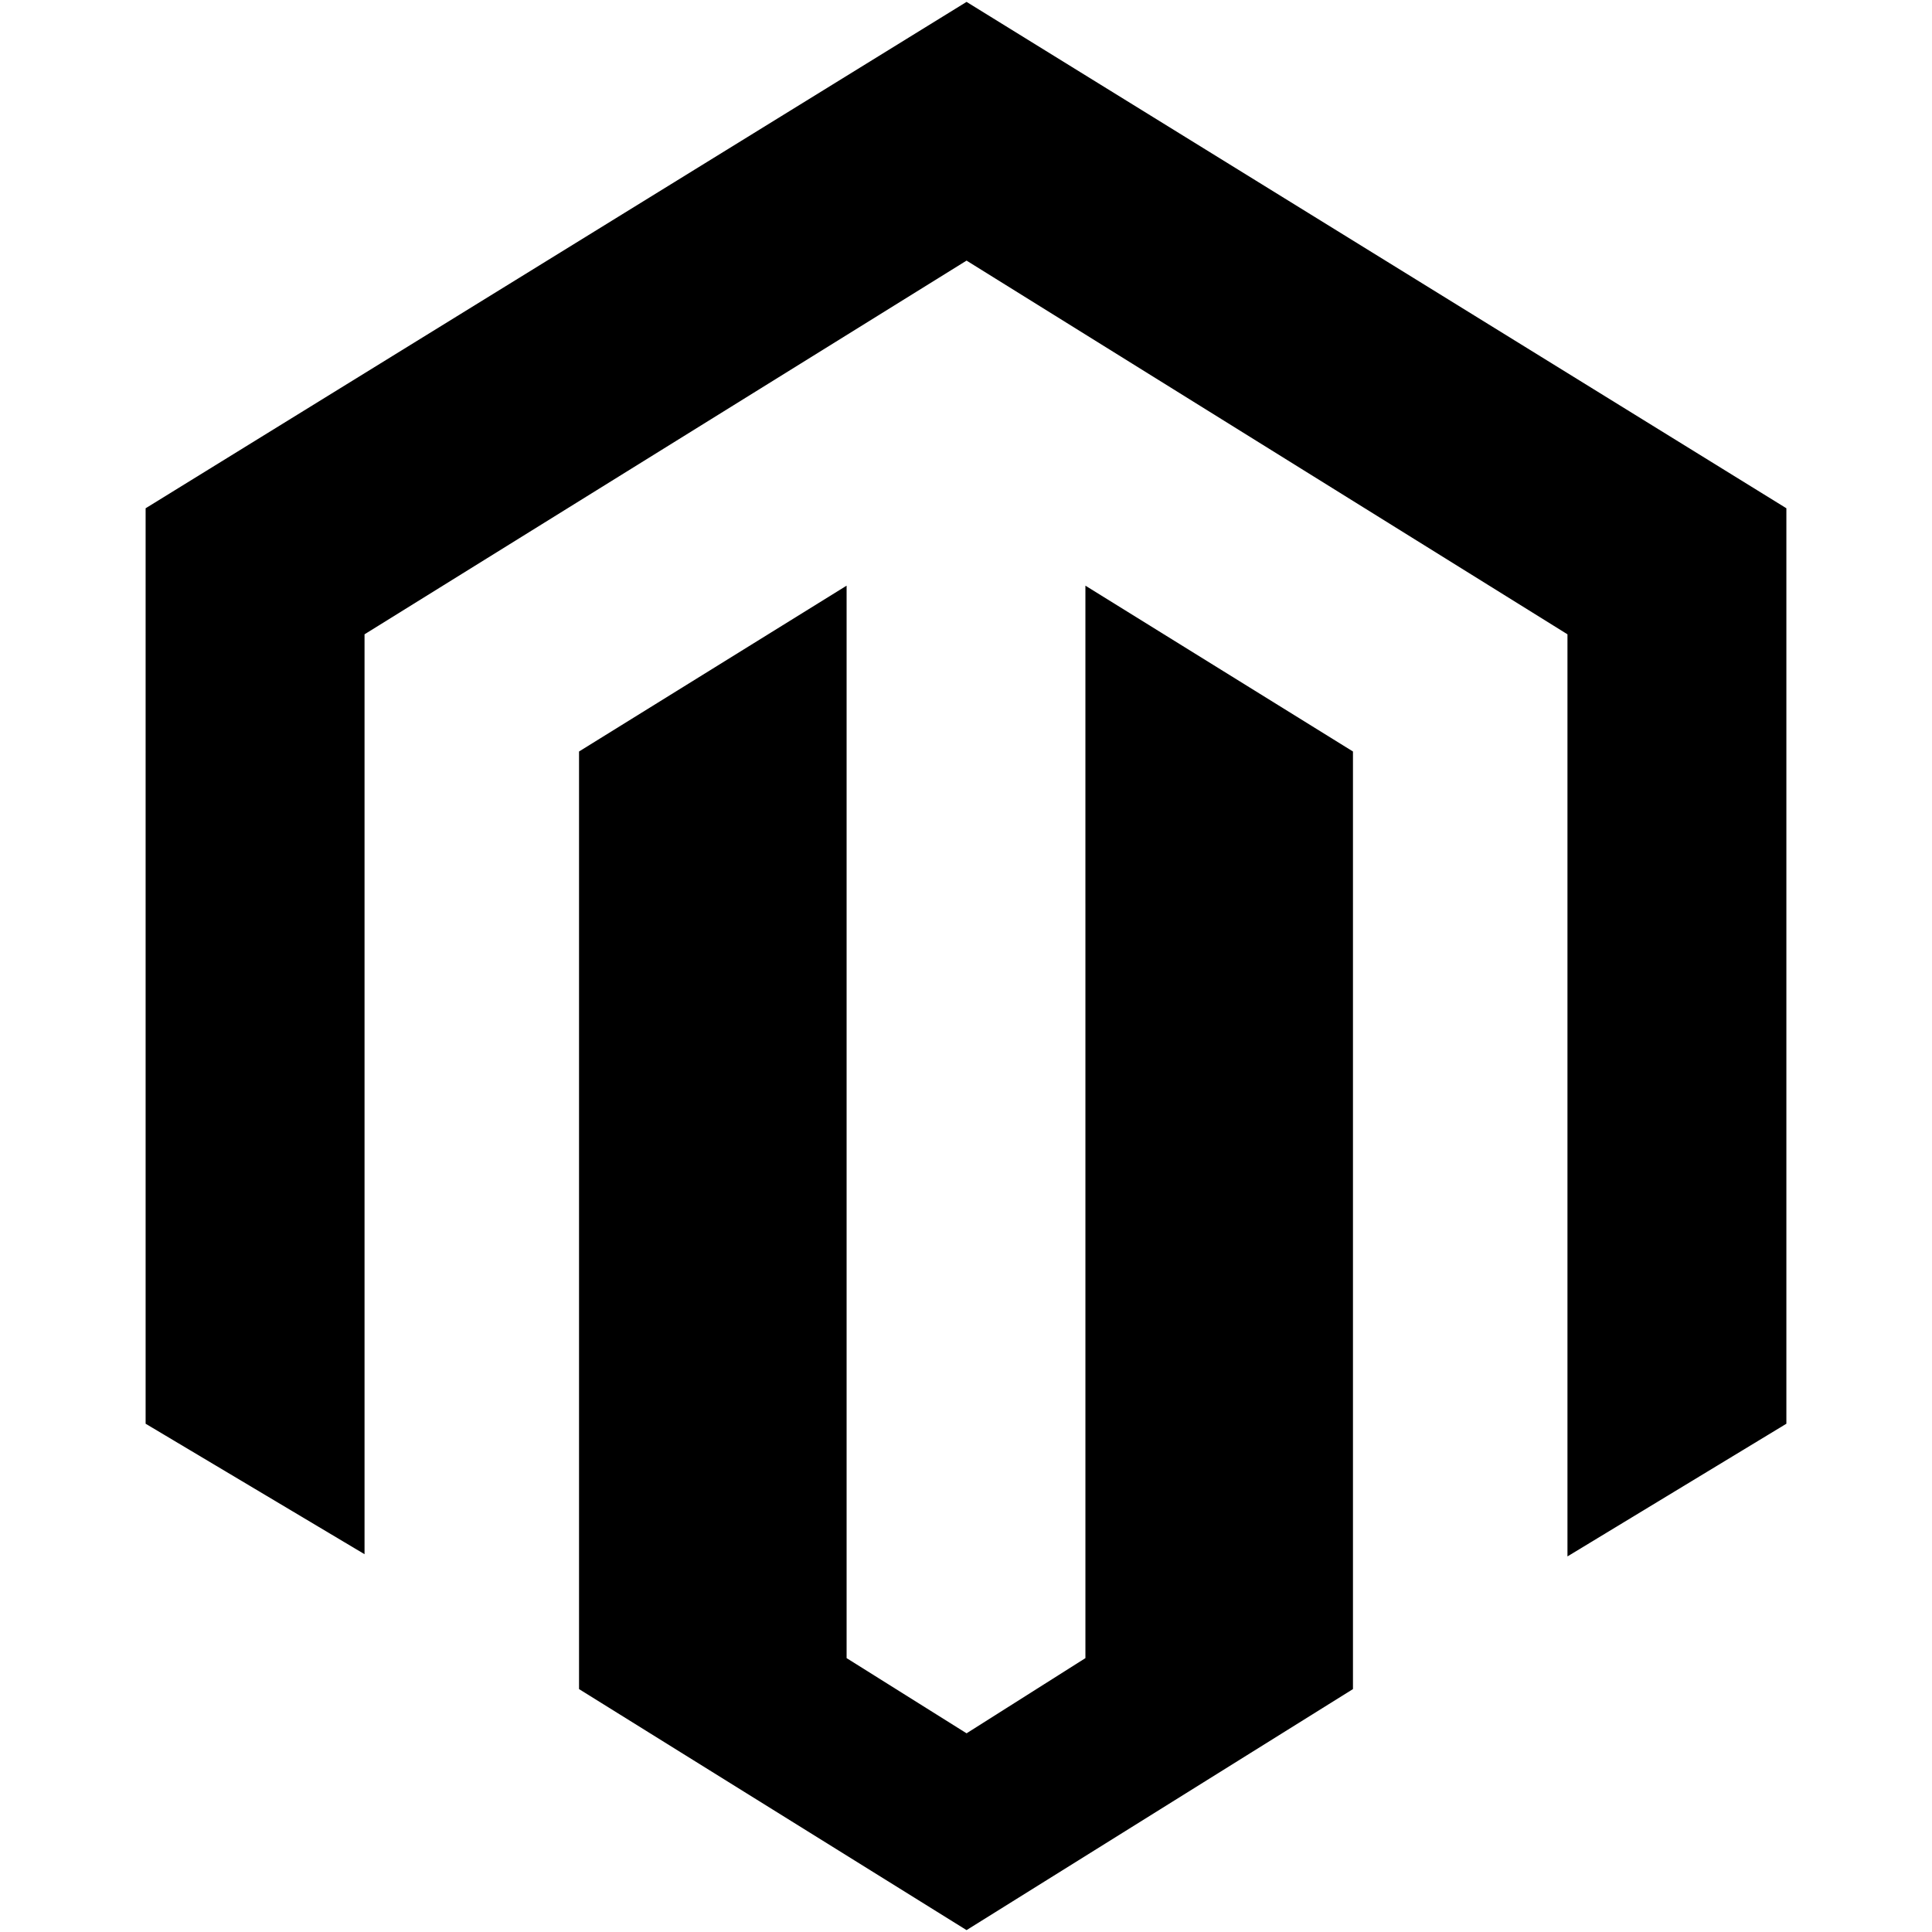 <?xml version="1.0" encoding="iso-8859-1"?>
<!DOCTYPE svg PUBLIC "-//W3C//DTD SVG 1.1//EN" "http://www.w3.org/Graphics/SVG/1.1/DTD/svg11.dtd">
<!-- Uploaded to: SVG Repo, www.svgrepo.com, Generator: SVG Repo Mixer Tools -->
<svg fill="#000000"  version="1.1" xmlns="http://www.w3.org/2000/svg" xmlns:xlink="http://www.w3.org/1999/xlink"  width="800px"
	 height="800px" viewBox="0 0 512 512" enable-background="new 0 0 512 512" xml:space="preserve">

<g id="5151e0c8492e5103c096af88a51f602c">

<path display="inline" d="M473.409,134.696v242.607l-58.015,35.163V168.101l-0.778-0.488L256.148,69.063L97.253,167.697
		l-0.647,0.403v243.778l-58.015-34.575V134.696l0.347-0.212L256.148,0.5l216.921,133.984L473.409,134.696z M287.646,239.572V439.42
		l-31.497,19.926l-31.79-19.926V240.089v-84.883l-70.909,43.949v0.552v247.919L256.148,511.5l102.402-63.874V199.389v-0.233
		l-70.905-43.949V239.572z">

</path>

</g>

</svg>